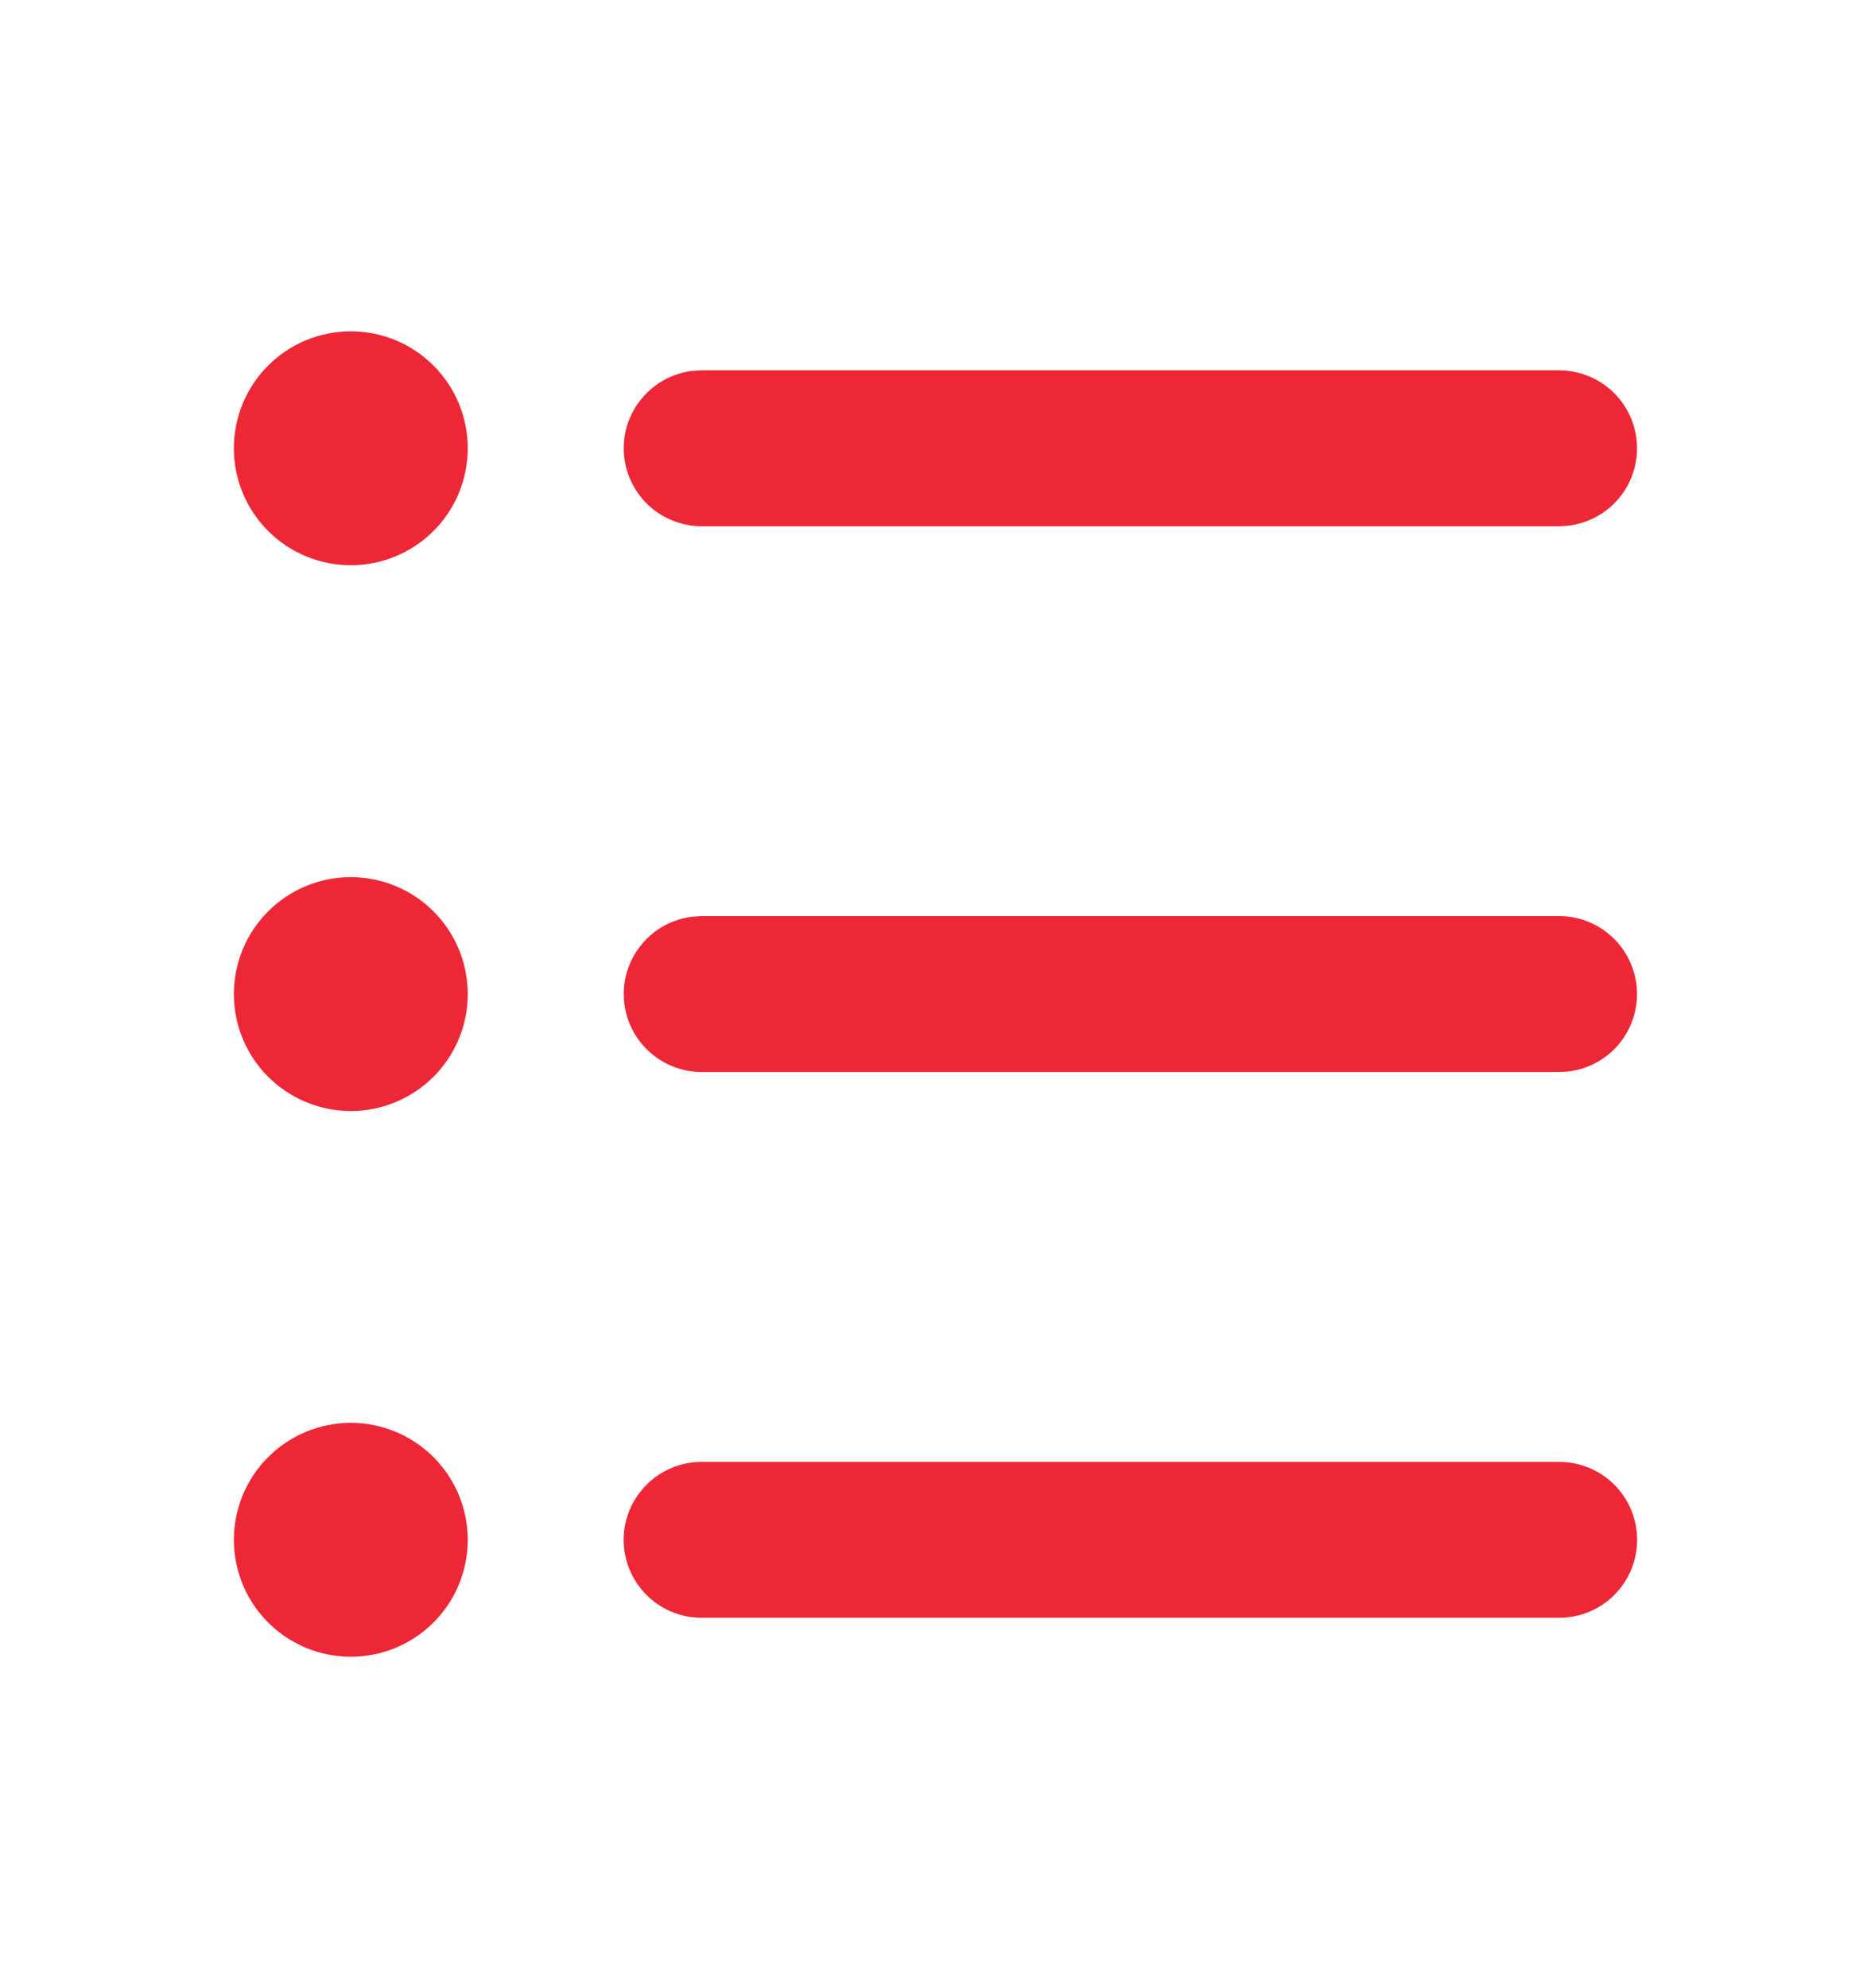 <svg width="16" height="17" viewBox="0 0 16 17" fill="none" xmlns="http://www.w3.org/2000/svg">
<g clip-path="url(#clip0_156_23016)">
<path d="M3 12.166C3.265 12.166 3.52 12.272 3.707 12.459C3.895 12.647 4 12.901 4 13.166C4 13.432 3.895 13.686 3.707 13.873C3.52 14.061 3.265 14.166 3 14.166C2.735 14.166 2.48 14.061 2.293 13.873C2.105 13.686 2 13.432 2 13.166C2 12.901 2.105 12.647 2.293 12.459C2.48 12.272 2.735 12.166 3 12.166ZM13.333 12.5C13.51 12.5 13.68 12.57 13.805 12.695C13.93 12.82 14 12.989 14 13.166C14 13.343 13.93 13.513 13.805 13.638C13.68 13.763 13.51 13.833 13.333 13.833H6C5.823 13.833 5.654 13.763 5.529 13.638C5.404 13.513 5.333 13.343 5.333 13.166C5.333 12.989 5.404 12.82 5.529 12.695C5.654 12.57 5.823 12.5 6 12.5H13.333ZM3 7.5C3.265 7.5 3.52 7.605 3.707 7.793C3.895 7.98 4 8.234 4 8.5C4 8.765 3.895 9.019 3.707 9.207C3.52 9.394 3.265 9.5 3 9.5C2.735 9.5 2.48 9.394 2.293 9.207C2.105 9.019 2 8.765 2 8.5C2 8.234 2.105 7.98 2.293 7.793C2.48 7.605 2.735 7.5 3 7.5ZM13.333 7.833C13.503 7.833 13.667 7.898 13.79 8.015C13.914 8.132 13.988 8.291 13.998 8.461C14.008 8.63 13.953 8.797 13.844 8.928C13.735 9.058 13.58 9.142 13.411 9.162L13.333 9.166H6C5.83 9.166 5.667 9.101 5.543 8.984C5.42 8.868 5.345 8.708 5.335 8.539C5.325 8.369 5.38 8.202 5.49 8.072C5.599 7.941 5.753 7.858 5.922 7.838L6 7.833H13.333ZM3 2.833C3.265 2.833 3.52 2.938 3.707 3.126C3.895 3.313 4 3.568 4 3.833C4 4.098 3.895 4.353 3.707 4.54C3.52 4.728 3.265 4.833 3 4.833C2.735 4.833 2.48 4.728 2.293 4.54C2.105 4.353 2 4.098 2 3.833C2 3.568 2.105 3.313 2.293 3.126C2.48 2.938 2.735 2.833 3 2.833ZM13.333 3.166C13.503 3.167 13.667 3.232 13.79 3.348C13.914 3.465 13.988 3.624 13.998 3.794C14.008 3.964 13.953 4.131 13.844 4.261C13.735 4.391 13.58 4.475 13.411 4.495L13.333 4.5H6C5.83 4.499 5.667 4.434 5.543 4.318C5.42 4.201 5.345 4.042 5.335 3.872C5.325 3.702 5.38 3.535 5.49 3.405C5.599 3.275 5.753 3.191 5.922 3.171L6 3.166H13.333Z" fill="#EE2737"/>
</g>
<defs>
<clipPath id="clip0_156_23016">
<rect width="16" height="16" fill="white" transform="translate(0 0.5)"/>
</clipPath>
</defs>
</svg>
